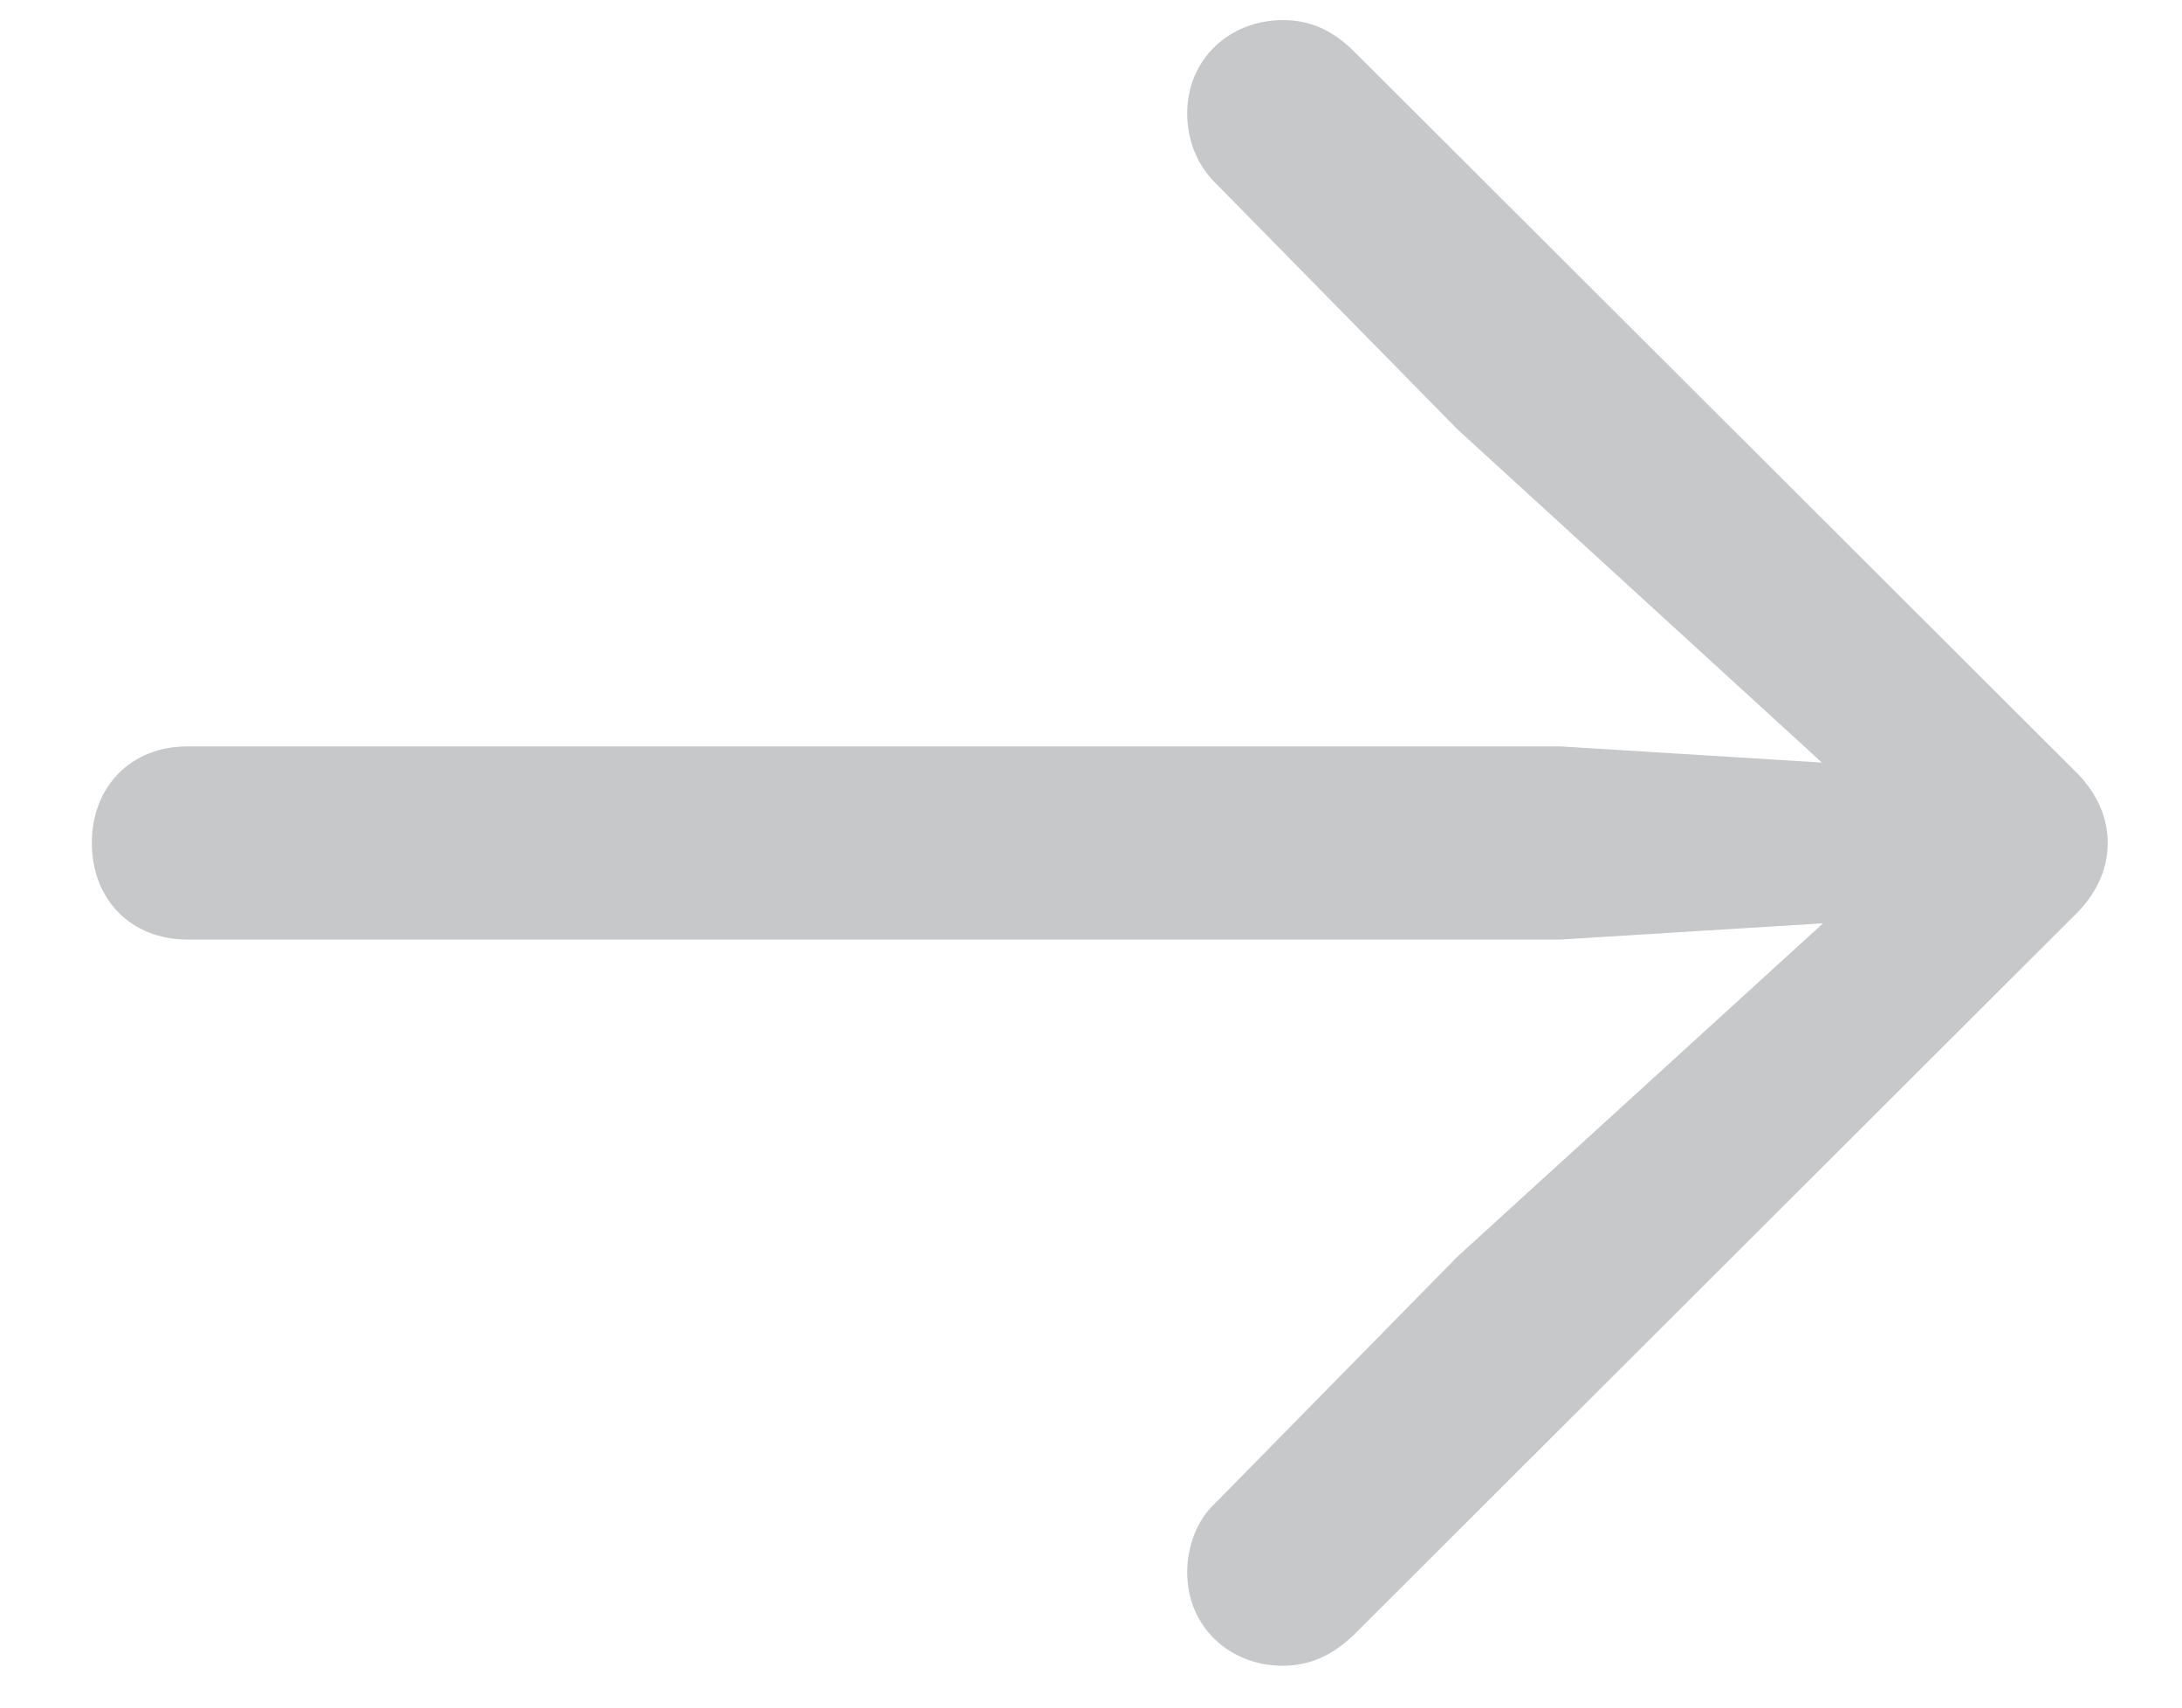 <svg width="23" height="18" viewBox="0 0 23 18" fill="none" xmlns="http://www.w3.org/2000/svg">
<g clip-path="url(#clip0_2696_1899)">
<path d="M22.217 8.886C22.217 9.172 22.091 9.435 21.863 9.653L14.265 17.239C14.036 17.457 13.796 17.559 13.521 17.559C12.96 17.559 12.514 17.148 12.514 16.576C12.514 16.301 12.617 16.026 12.8 15.855L15.363 13.246L19.894 9.115L20.135 9.676L16.45 9.904L1.975 9.904C1.38 9.904 0.968 9.481 0.968 8.886C0.968 8.291 1.38 7.868 1.975 7.868L16.45 7.868L20.135 8.096L19.894 8.669L15.363 4.526L12.8 1.917C12.617 1.734 12.514 1.471 12.514 1.196C12.514 0.624 12.96 0.212 13.521 0.212C13.796 0.212 14.036 0.304 14.287 0.556L21.863 8.119C22.091 8.337 22.217 8.6 22.217 8.886Z" fill="#C7C8C9"/>
</g>
<defs>
<clipPath id="clip0_2696_1899">
<rect width="21.249" height="17.358" fill="white" transform="matrix(-1 0 0 1 22.217 0.212)"/>
</clipPath>
</defs>
</svg>
